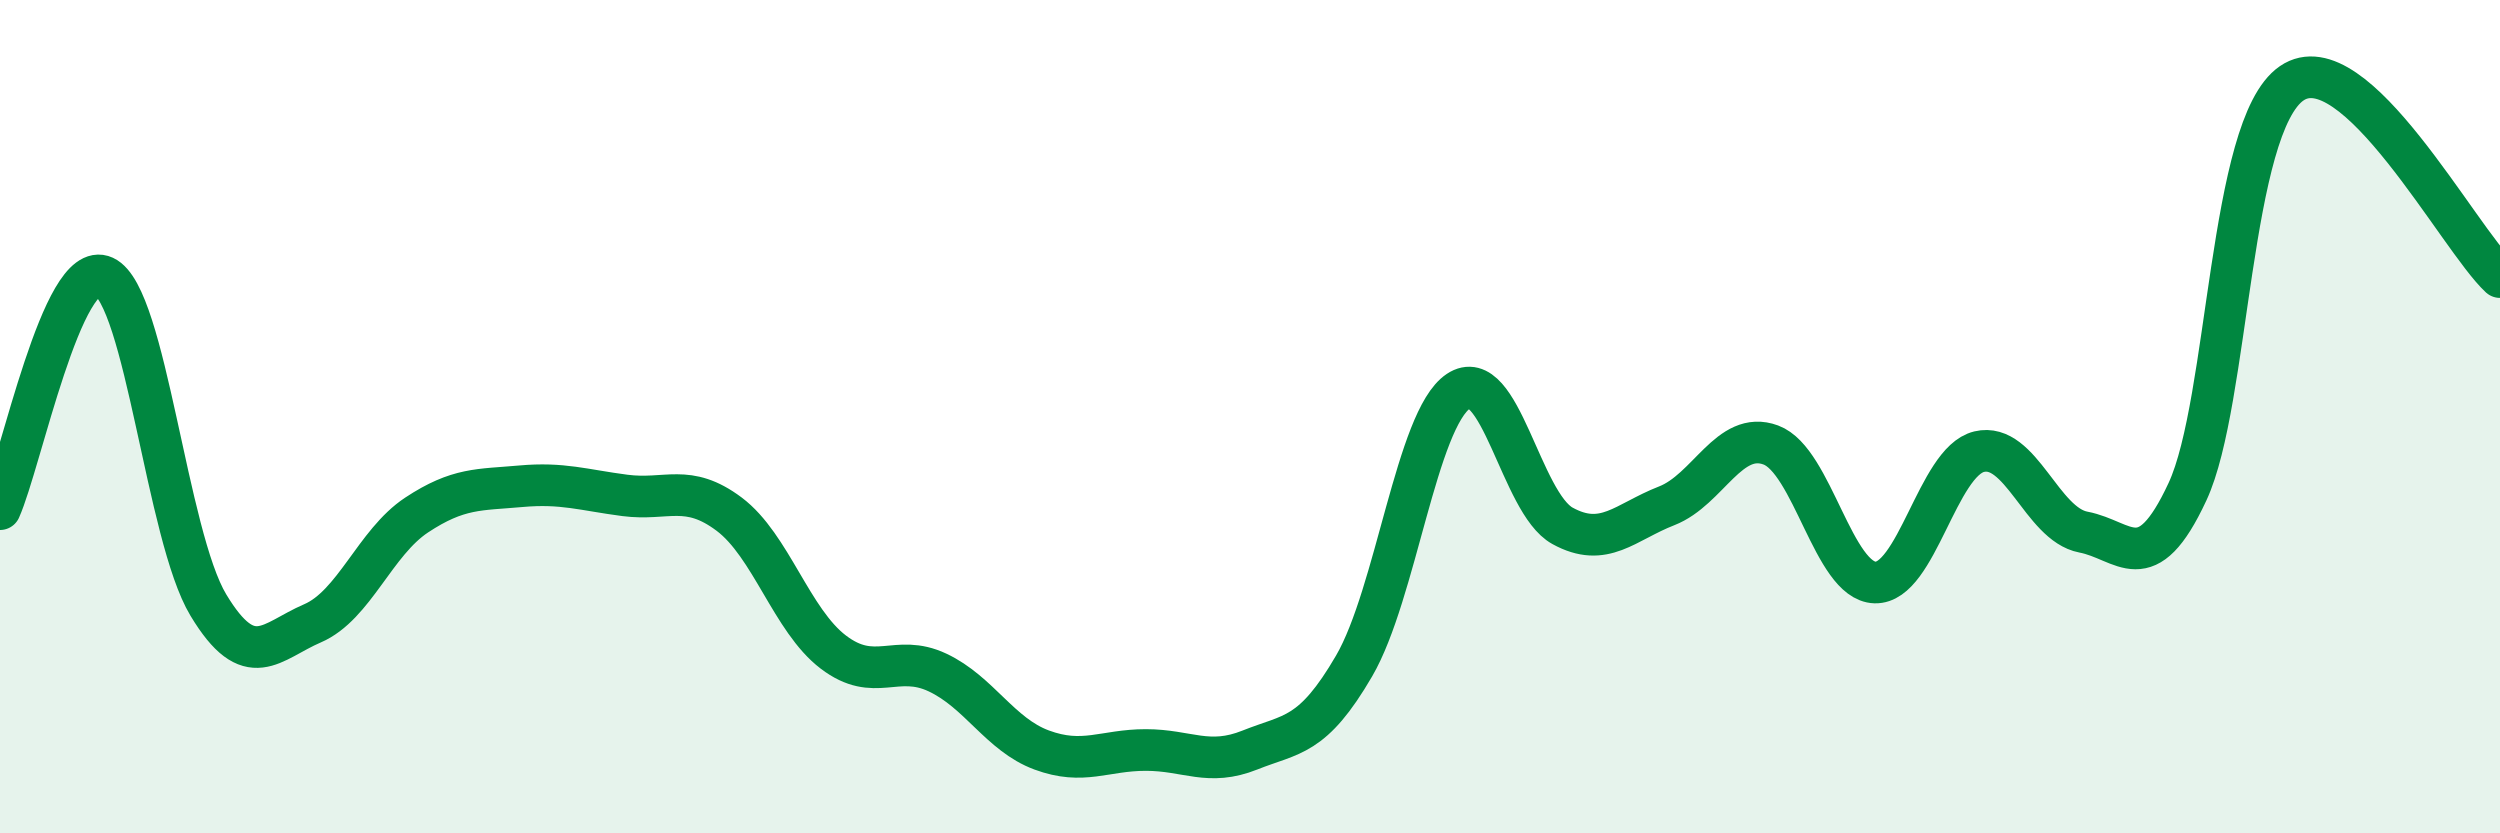 
    <svg width="60" height="20" viewBox="0 0 60 20" xmlns="http://www.w3.org/2000/svg">
      <path
        d="M 0,12.22 C 0.5,11.1 1.5,6.18 2.5,6.64 C 3.5,7.1 4,12.86 5,14.52 C 6,16.18 6.5,15.39 7.5,14.96 C 8.5,14.53 9,13.02 10,12.36 C 11,11.7 11.5,11.76 12.5,11.67 C 13.5,11.58 14,11.76 15,11.89 C 16,12.02 16.5,11.59 17.5,12.34 C 18.5,13.09 19,14.89 20,15.65 C 21,16.41 21.5,15.67 22.5,16.14 C 23.5,16.61 24,17.63 25,18 C 26,18.37 26.5,18 27.5,18 C 28.5,18 29,18.4 30,18 C 31,17.6 31.5,17.7 32.5,15.98 C 33.5,14.26 34,10.06 35,9.39 C 36,8.72 36.5,12.07 37.5,12.62 C 38.5,13.17 39,12.53 40,12.14 C 41,11.75 41.5,10.31 42.5,10.68 C 43.5,11.05 44,13.95 45,13.98 C 46,14.01 46.5,11.08 47.5,10.84 C 48.5,10.6 49,12.58 50,12.77 C 51,12.96 51.5,13.95 52.5,11.8 C 53.5,9.65 53.5,3.03 55,2 C 56.5,0.97 59,5.72 60,6.65L60 20L0 20Z"
        fill="#008740"
        opacity="0.1"
        stroke-linecap="round"
        stroke-linejoin="round"
      />
      <path
        d="M 0,12.22 C 0.5,11.1 1.5,6.18 2.5,6.64 C 3.5,7.1 4,12.86 5,14.52 C 6,16.18 6.5,15.39 7.5,14.96 C 8.5,14.53 9,13.02 10,12.36 C 11,11.7 11.5,11.76 12.5,11.67 C 13.5,11.58 14,11.76 15,11.89 C 16,12.02 16.5,11.59 17.5,12.34 C 18.5,13.09 19,14.89 20,15.65 C 21,16.41 21.5,15.67 22.5,16.14 C 23.5,16.61 24,17.63 25,18 C 26,18.37 26.5,18 27.5,18 C 28.5,18 29,18.4 30,18 C 31,17.6 31.5,17.7 32.5,15.98 C 33.5,14.26 34,10.06 35,9.39 C 36,8.72 36.5,12.07 37.5,12.62 C 38.5,13.17 39,12.53 40,12.14 C 41,11.75 41.5,10.31 42.5,10.68 C 43.5,11.05 44,13.95 45,13.98 C 46,14.01 46.5,11.08 47.5,10.84 C 48.5,10.6 49,12.58 50,12.77 C 51,12.96 51.5,13.95 52.5,11.8 C 53.5,9.65 53.5,3.03 55,2 C 56.5,0.97 59,5.72 60,6.65"
        stroke="#008740"
        stroke-width="1"
        fill="none"
        stroke-linecap="round"
        stroke-linejoin="round"
      />
    </svg>
  